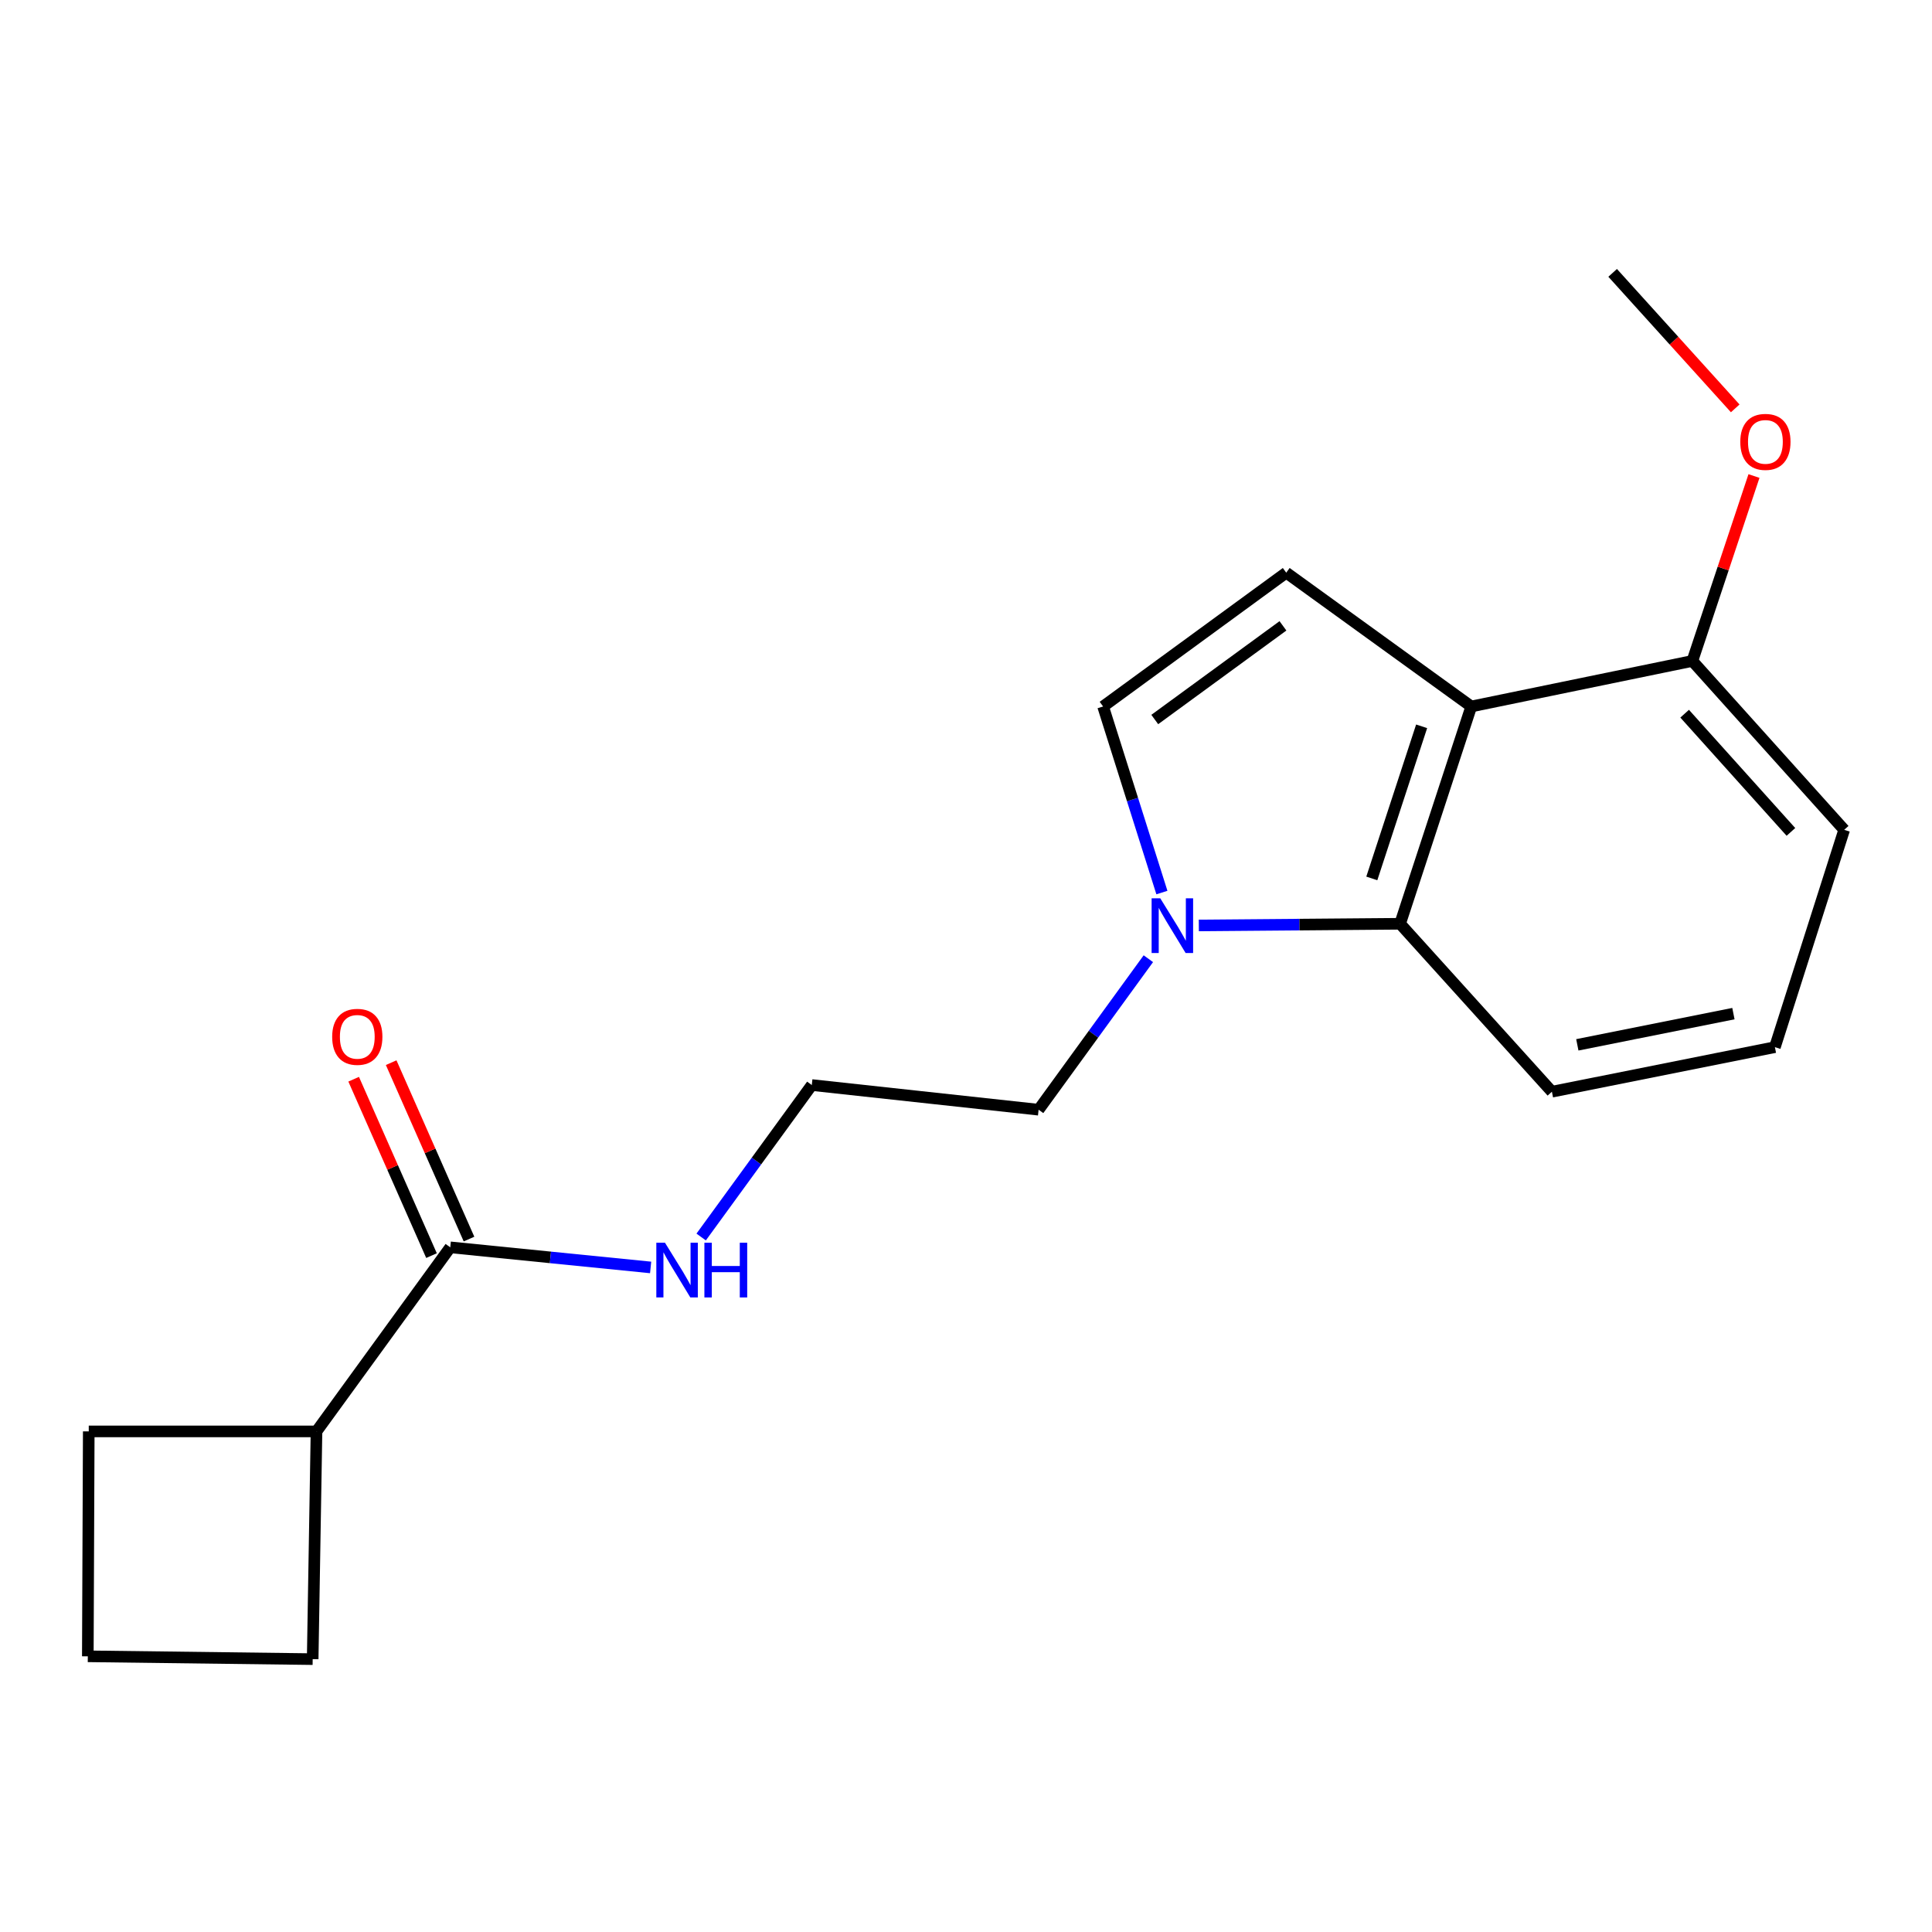 <?xml version='1.0' encoding='iso-8859-1'?>
<svg version='1.1' baseProfile='full'
              xmlns='http://www.w3.org/2000/svg'
                      xmlns:rdkit='http://www.rdkit.org/xml'
                      xmlns:xlink='http://www.w3.org/1999/xlink'
                  xml:space='preserve'
width='1000px' height='1000px' viewBox='0 0 1000 1000'>
<!-- END OF HEADER -->
<rect style='opacity:1.0;fill:#FFFFFF;stroke:none' width='1000' height='1000' x='0' y='0'> </rect>
<path class='bond-0' d='M 761.524,365.672 L 665.755,296.416' style='fill:none;fill-rule:evenodd;stroke:#000000;stroke-width:6px;stroke-linecap:butt;stroke-linejoin:miter;stroke-opacity:1' />
<path class='bond-2' d='M 761.524,365.672 L 724.685,478.144' style='fill:none;fill-rule:evenodd;stroke:#000000;stroke-width:6px;stroke-linecap:butt;stroke-linejoin:miter;stroke-opacity:1' />
<path class='bond-2' d='M 735.833,375.938 L 710.046,454.669' style='fill:none;fill-rule:evenodd;stroke:#000000;stroke-width:6px;stroke-linecap:butt;stroke-linejoin:miter;stroke-opacity:1' />
<path class='bond-5' d='M 761.524,365.672 L 875.965,342.107' style='fill:none;fill-rule:evenodd;stroke:#000000;stroke-width:6px;stroke-linecap:butt;stroke-linejoin:miter;stroke-opacity:1' />
<path class='bond-3' d='M 665.755,296.416 L 570.966,365.672' style='fill:none;fill-rule:evenodd;stroke:#000000;stroke-width:6px;stroke-linecap:butt;stroke-linejoin:miter;stroke-opacity:1' />
<path class='bond-3' d='M 664.055,323.937 L 597.702,372.417' style='fill:none;fill-rule:evenodd;stroke:#000000;stroke-width:6px;stroke-linecap:butt;stroke-linejoin:miter;stroke-opacity:1' />
<path class='bond-1' d='M 620.501,479.009 L 672.593,478.577' style='fill:none;fill-rule:evenodd;stroke:#0000FF;stroke-width:6px;stroke-linecap:butt;stroke-linejoin:miter;stroke-opacity:1' />
<path class='bond-1' d='M 672.593,478.577 L 724.685,478.144' style='fill:none;fill-rule:evenodd;stroke:#000000;stroke-width:6px;stroke-linecap:butt;stroke-linejoin:miter;stroke-opacity:1' />
<path class='bond-9' d='M 594.383,496.227 L 565.982,535.306' style='fill:none;fill-rule:evenodd;stroke:#0000FF;stroke-width:6px;stroke-linecap:butt;stroke-linejoin:miter;stroke-opacity:1' />
<path class='bond-9' d='M 565.982,535.306 L 537.581,574.384' style='fill:none;fill-rule:evenodd;stroke:#000000;stroke-width:6px;stroke-linecap:butt;stroke-linejoin:miter;stroke-opacity:1' />
<path class='bond-19' d='M 601.4,461.988 L 586.183,413.83' style='fill:none;fill-rule:evenodd;stroke:#0000FF;stroke-width:6px;stroke-linecap:butt;stroke-linejoin:miter;stroke-opacity:1' />
<path class='bond-19' d='M 586.183,413.83 L 570.966,365.672' style='fill:none;fill-rule:evenodd;stroke:#000000;stroke-width:6px;stroke-linecap:butt;stroke-linejoin:miter;stroke-opacity:1' />
<path class='bond-12' d='M 724.685,478.144 L 803.266,565.071' style='fill:none;fill-rule:evenodd;stroke:#000000;stroke-width:6px;stroke-linecap:butt;stroke-linejoin:miter;stroke-opacity:1' />
<path class='bond-4' d='M 233.054,645.621 L 284.909,650.823' style='fill:none;fill-rule:evenodd;stroke:#000000;stroke-width:6px;stroke-linecap:butt;stroke-linejoin:miter;stroke-opacity:1' />
<path class='bond-4' d='M 284.909,650.823 L 336.764,656.024' style='fill:none;fill-rule:evenodd;stroke:#0000FF;stroke-width:6px;stroke-linecap:butt;stroke-linejoin:miter;stroke-opacity:1' />
<path class='bond-6' d='M 242.76,641.338 L 222.614,595.687' style='fill:none;fill-rule:evenodd;stroke:#000000;stroke-width:6px;stroke-linecap:butt;stroke-linejoin:miter;stroke-opacity:1' />
<path class='bond-6' d='M 222.614,595.687 L 202.469,550.035' style='fill:none;fill-rule:evenodd;stroke:#FF0000;stroke-width:6px;stroke-linecap:butt;stroke-linejoin:miter;stroke-opacity:1' />
<path class='bond-6' d='M 223.347,649.904 L 203.202,604.253' style='fill:none;fill-rule:evenodd;stroke:#000000;stroke-width:6px;stroke-linecap:butt;stroke-linejoin:miter;stroke-opacity:1' />
<path class='bond-6' d='M 203.202,604.253 L 183.056,558.602' style='fill:none;fill-rule:evenodd;stroke:#FF0000;stroke-width:6px;stroke-linecap:butt;stroke-linejoin:miter;stroke-opacity:1' />
<path class='bond-8' d='M 233.054,645.621 L 163.821,740.894' style='fill:none;fill-rule:evenodd;stroke:#000000;stroke-width:6px;stroke-linecap:butt;stroke-linejoin:miter;stroke-opacity:1' />
<path class='bond-11' d='M 875.965,342.107 L 891.91,294.245' style='fill:none;fill-rule:evenodd;stroke:#000000;stroke-width:6px;stroke-linecap:butt;stroke-linejoin:miter;stroke-opacity:1' />
<path class='bond-11' d='M 891.91,294.245 L 907.856,246.383' style='fill:none;fill-rule:evenodd;stroke:#FF0000;stroke-width:6px;stroke-linecap:butt;stroke-linejoin:miter;stroke-opacity:1' />
<path class='bond-15' d='M 875.965,342.107 L 954.545,429.518' style='fill:none;fill-rule:evenodd;stroke:#000000;stroke-width:6px;stroke-linecap:butt;stroke-linejoin:miter;stroke-opacity:1' />
<path class='bond-15' d='M 871.972,369.405 L 926.978,430.592' style='fill:none;fill-rule:evenodd;stroke:#000000;stroke-width:6px;stroke-linecap:butt;stroke-linejoin:miter;stroke-opacity:1' />
<path class='bond-7' d='M 362.918,640.276 L 391.55,600.947' style='fill:none;fill-rule:evenodd;stroke:#0000FF;stroke-width:6px;stroke-linecap:butt;stroke-linejoin:miter;stroke-opacity:1' />
<path class='bond-7' d='M 391.55,600.947 L 420.181,561.617' style='fill:none;fill-rule:evenodd;stroke:#000000;stroke-width:6px;stroke-linecap:butt;stroke-linejoin:miter;stroke-opacity:1' />
<path class='bond-16' d='M 163.821,740.894 L 161.841,858.765' style='fill:none;fill-rule:evenodd;stroke:#000000;stroke-width:6px;stroke-linecap:butt;stroke-linejoin:miter;stroke-opacity:1' />
<path class='bond-17' d='M 163.821,740.894 L 45.938,740.894' style='fill:none;fill-rule:evenodd;stroke:#000000;stroke-width:6px;stroke-linecap:butt;stroke-linejoin:miter;stroke-opacity:1' />
<path class='bond-10' d='M 537.581,574.384 L 420.181,561.617' style='fill:none;fill-rule:evenodd;stroke:#000000;stroke-width:6px;stroke-linecap:butt;stroke-linejoin:miter;stroke-opacity:1' />
<path class='bond-18' d='M 898.15,211.367 L 866.428,176.301' style='fill:none;fill-rule:evenodd;stroke:#FF0000;stroke-width:6px;stroke-linecap:butt;stroke-linejoin:miter;stroke-opacity:1' />
<path class='bond-18' d='M 866.428,176.301 L 834.705,141.235' style='fill:none;fill-rule:evenodd;stroke:#000000;stroke-width:6px;stroke-linecap:butt;stroke-linejoin:miter;stroke-opacity:1' />
<path class='bond-20' d='M 803.266,565.071 L 918.685,542.002' style='fill:none;fill-rule:evenodd;stroke:#000000;stroke-width:6px;stroke-linecap:butt;stroke-linejoin:miter;stroke-opacity:1' />
<path class='bond-20' d='M 816.42,540.804 L 897.214,524.655' style='fill:none;fill-rule:evenodd;stroke:#000000;stroke-width:6px;stroke-linecap:butt;stroke-linejoin:miter;stroke-opacity:1' />
<path class='bond-13' d='M 918.685,542.002 L 954.545,429.518' style='fill:none;fill-rule:evenodd;stroke:#000000;stroke-width:6px;stroke-linecap:butt;stroke-linejoin:miter;stroke-opacity:1' />
<path class='bond-14' d='M 45.455,857.304 L 45.938,740.894' style='fill:none;fill-rule:evenodd;stroke:#000000;stroke-width:6px;stroke-linecap:butt;stroke-linejoin:miter;stroke-opacity:1' />
<path class='bond-21' d='M 45.455,857.304 L 161.841,858.765' style='fill:none;fill-rule:evenodd;stroke:#000000;stroke-width:6px;stroke-linecap:butt;stroke-linejoin:miter;stroke-opacity:1' />
<path  class='atom-2' d='M 600.554 464.963
L 609.834 479.963
Q 610.754 481.443, 612.234 484.123
Q 613.714 486.803, 613.794 486.963
L 613.794 464.963
L 617.554 464.963
L 617.554 493.283
L 613.674 493.283
L 603.714 476.883
Q 602.554 474.963, 601.314 472.763
Q 600.114 470.563, 599.754 469.883
L 599.754 493.283
L 596.074 493.283
L 596.074 464.963
L 600.554 464.963
' fill='#0000FF'/>
<path  class='atom-7' d='M 171.934 536.659
Q 171.934 529.859, 175.294 526.059
Q 178.654 522.259, 184.934 522.259
Q 191.214 522.259, 194.574 526.059
Q 197.934 529.859, 197.934 536.659
Q 197.934 543.539, 194.534 547.459
Q 191.134 551.339, 184.934 551.339
Q 178.694 551.339, 175.294 547.459
Q 171.934 543.579, 171.934 536.659
M 184.934 548.139
Q 189.254 548.139, 191.574 545.259
Q 193.934 542.339, 193.934 536.659
Q 193.934 531.099, 191.574 528.299
Q 189.254 525.459, 184.934 525.459
Q 180.614 525.459, 178.254 528.259
Q 175.934 531.059, 175.934 536.659
Q 175.934 542.379, 178.254 545.259
Q 180.614 548.139, 184.934 548.139
' fill='#FF0000'/>
<path  class='atom-8' d='M 344.193 643.238
L 353.473 658.238
Q 354.393 659.718, 355.873 662.398
Q 357.353 665.078, 357.433 665.238
L 357.433 643.238
L 361.193 643.238
L 361.193 671.558
L 357.313 671.558
L 347.353 655.158
Q 346.193 653.238, 344.953 651.038
Q 343.753 648.838, 343.393 648.158
L 343.393 671.558
L 339.713 671.558
L 339.713 643.238
L 344.193 643.238
' fill='#0000FF'/>
<path  class='atom-8' d='M 364.593 643.238
L 368.433 643.238
L 368.433 655.278
L 382.913 655.278
L 382.913 643.238
L 386.753 643.238
L 386.753 671.558
L 382.913 671.558
L 382.913 658.478
L 368.433 658.478
L 368.433 671.558
L 364.593 671.558
L 364.593 643.238
' fill='#0000FF'/>
<path  class='atom-12' d='M 900.77 228.713
Q 900.77 221.913, 904.13 218.113
Q 907.49 214.313, 913.77 214.313
Q 920.05 214.313, 923.41 218.113
Q 926.77 221.913, 926.77 228.713
Q 926.77 235.593, 923.37 239.513
Q 919.97 243.393, 913.77 243.393
Q 907.53 243.393, 904.13 239.513
Q 900.77 235.633, 900.77 228.713
M 913.77 240.193
Q 918.09 240.193, 920.41 237.313
Q 922.77 234.393, 922.77 228.713
Q 922.77 223.153, 920.41 220.353
Q 918.09 217.513, 913.77 217.513
Q 909.45 217.513, 907.09 220.313
Q 904.77 223.113, 904.77 228.713
Q 904.77 234.433, 907.09 237.313
Q 909.45 240.193, 913.77 240.193
' fill='#FF0000'/>
</svg>
